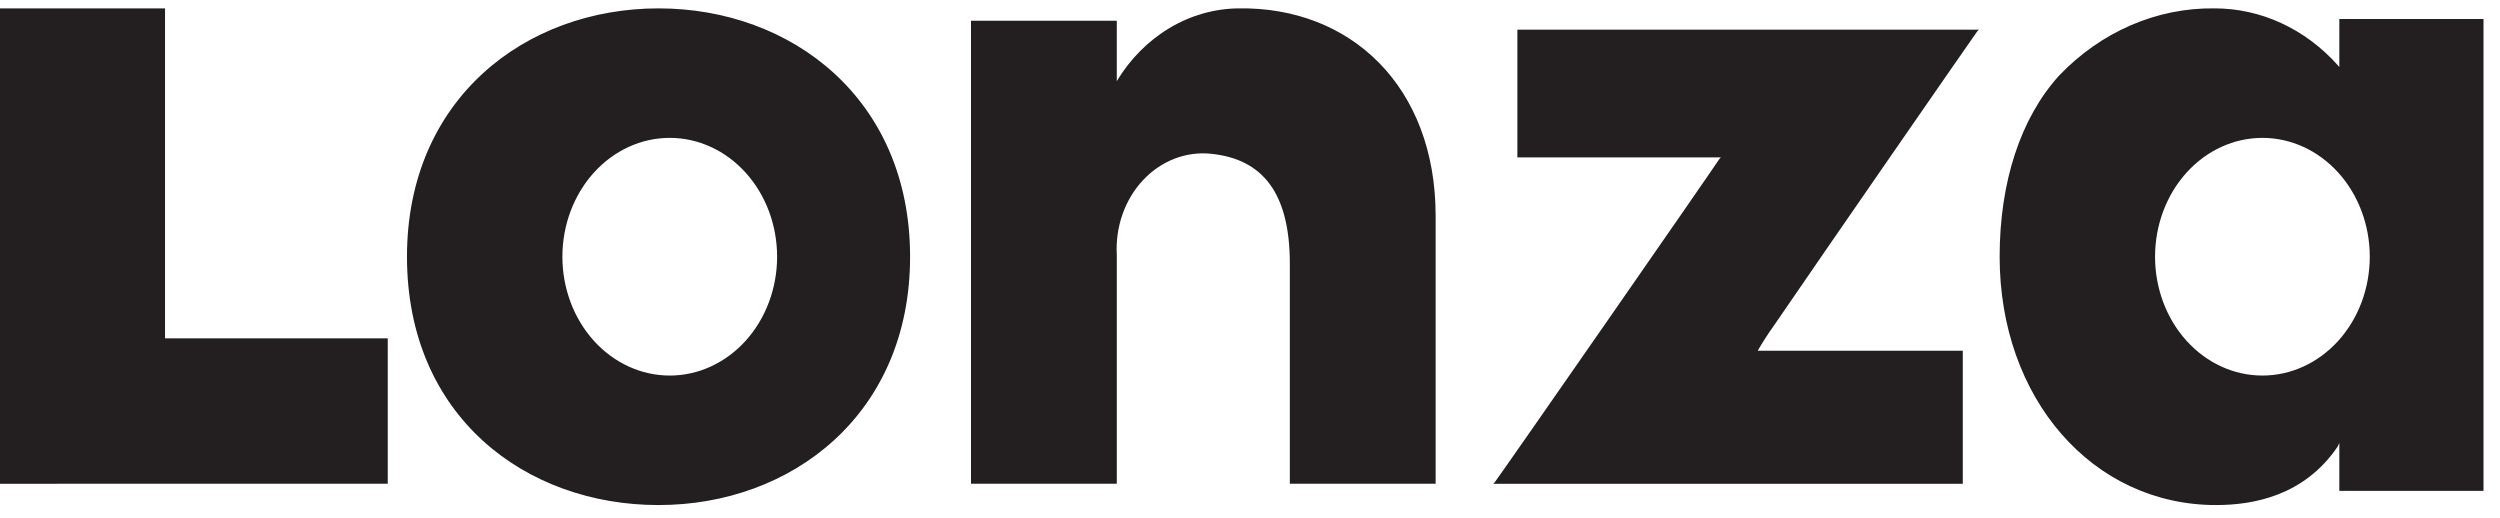<?xml version="1.0" encoding="UTF-8"?> <svg xmlns="http://www.w3.org/2000/svg" fill="none" height="29" viewBox="0 0 140 29" width="140"><path clip-rule="evenodd" d="m0 27.091v-26.622h9.242v18.476h12.472v8.145zm22.791-12.715c0-8.841 6.64-13.907 14.087-13.907 7.447 0 14.087 5.066 14.087 13.907 0 8.841-6.64 13.907-14.087 13.907-7.447 0-14.087-4.967-14.087-13.907zm108.211-10.629v-2.682h8.075v26.423h-8.075v-2.682l-.09.199c-1.884 2.781-4.756 3.278-6.819 3.278-6.909 0-12.113-5.96-12.113-13.907 0-4.172 1.166-7.748 3.319-10.132 2.348-2.463 5.47-3.817 8.704-3.775 1.284-.003 2.556.277 3.742.822 1.186.546 2.263 1.347 3.167 2.357zm-68.462.795c.751-1.242 1.765-2.263 2.953-2.973 1.188-.71 2.515-1.087 3.866-1.1 6.281-.099 11.037 4.371 11.037 11.622v14.999h-8.165v-12.318c0-3.973-1.525-5.861-4.397-6.159-.697-.075-1.4.019-2.06.274-.661.255-1.264.666-1.767 1.205-.503.538-.895 1.191-1.148 1.913-.253.722-.362 1.497-.318 2.27v12.814h-8.165v-25.926h8.165zm48.273-2.881-.09.099c-.359.497-8.613 12.417-11.395 16.49-.32.447-.62.911-.897 1.391h11.485v7.45h-26.29l.09-.099c.449-.596 12.113-17.384 12.562-18.079l.09-.099h-11.395v-7.152zm-79.319 12.715c0 1.765.633 3.458 1.761 4.706 1.127 1.248 2.657 1.949 4.251 1.949s3.123-.701 4.251-1.949c1.127-1.248 1.761-2.941 1.761-4.706 0-1.765-.633-3.458-1.761-4.706-1.127-1.248-2.656-1.949-4.251-1.949s-3.123.701-4.251 1.949c-1.127 1.248-1.761 2.941-1.761 4.706zm95.201 6.655c-1.595 0-3.124-.701-4.251-1.949-1.128-1.248-1.761-2.941-1.761-4.706 0-1.765.633-3.458 1.761-4.706 1.127-1.248 2.656-1.949 4.251-1.949 1.594 0 3.123.701 4.251 1.949 1.127 1.248 1.761 2.941 1.761 4.706 0 1.765-.634 3.458-1.761 4.706-1.128 1.248-2.657 1.949-4.251 1.949z" fill="#231f20" fill-rule="evenodd"></path></svg> 